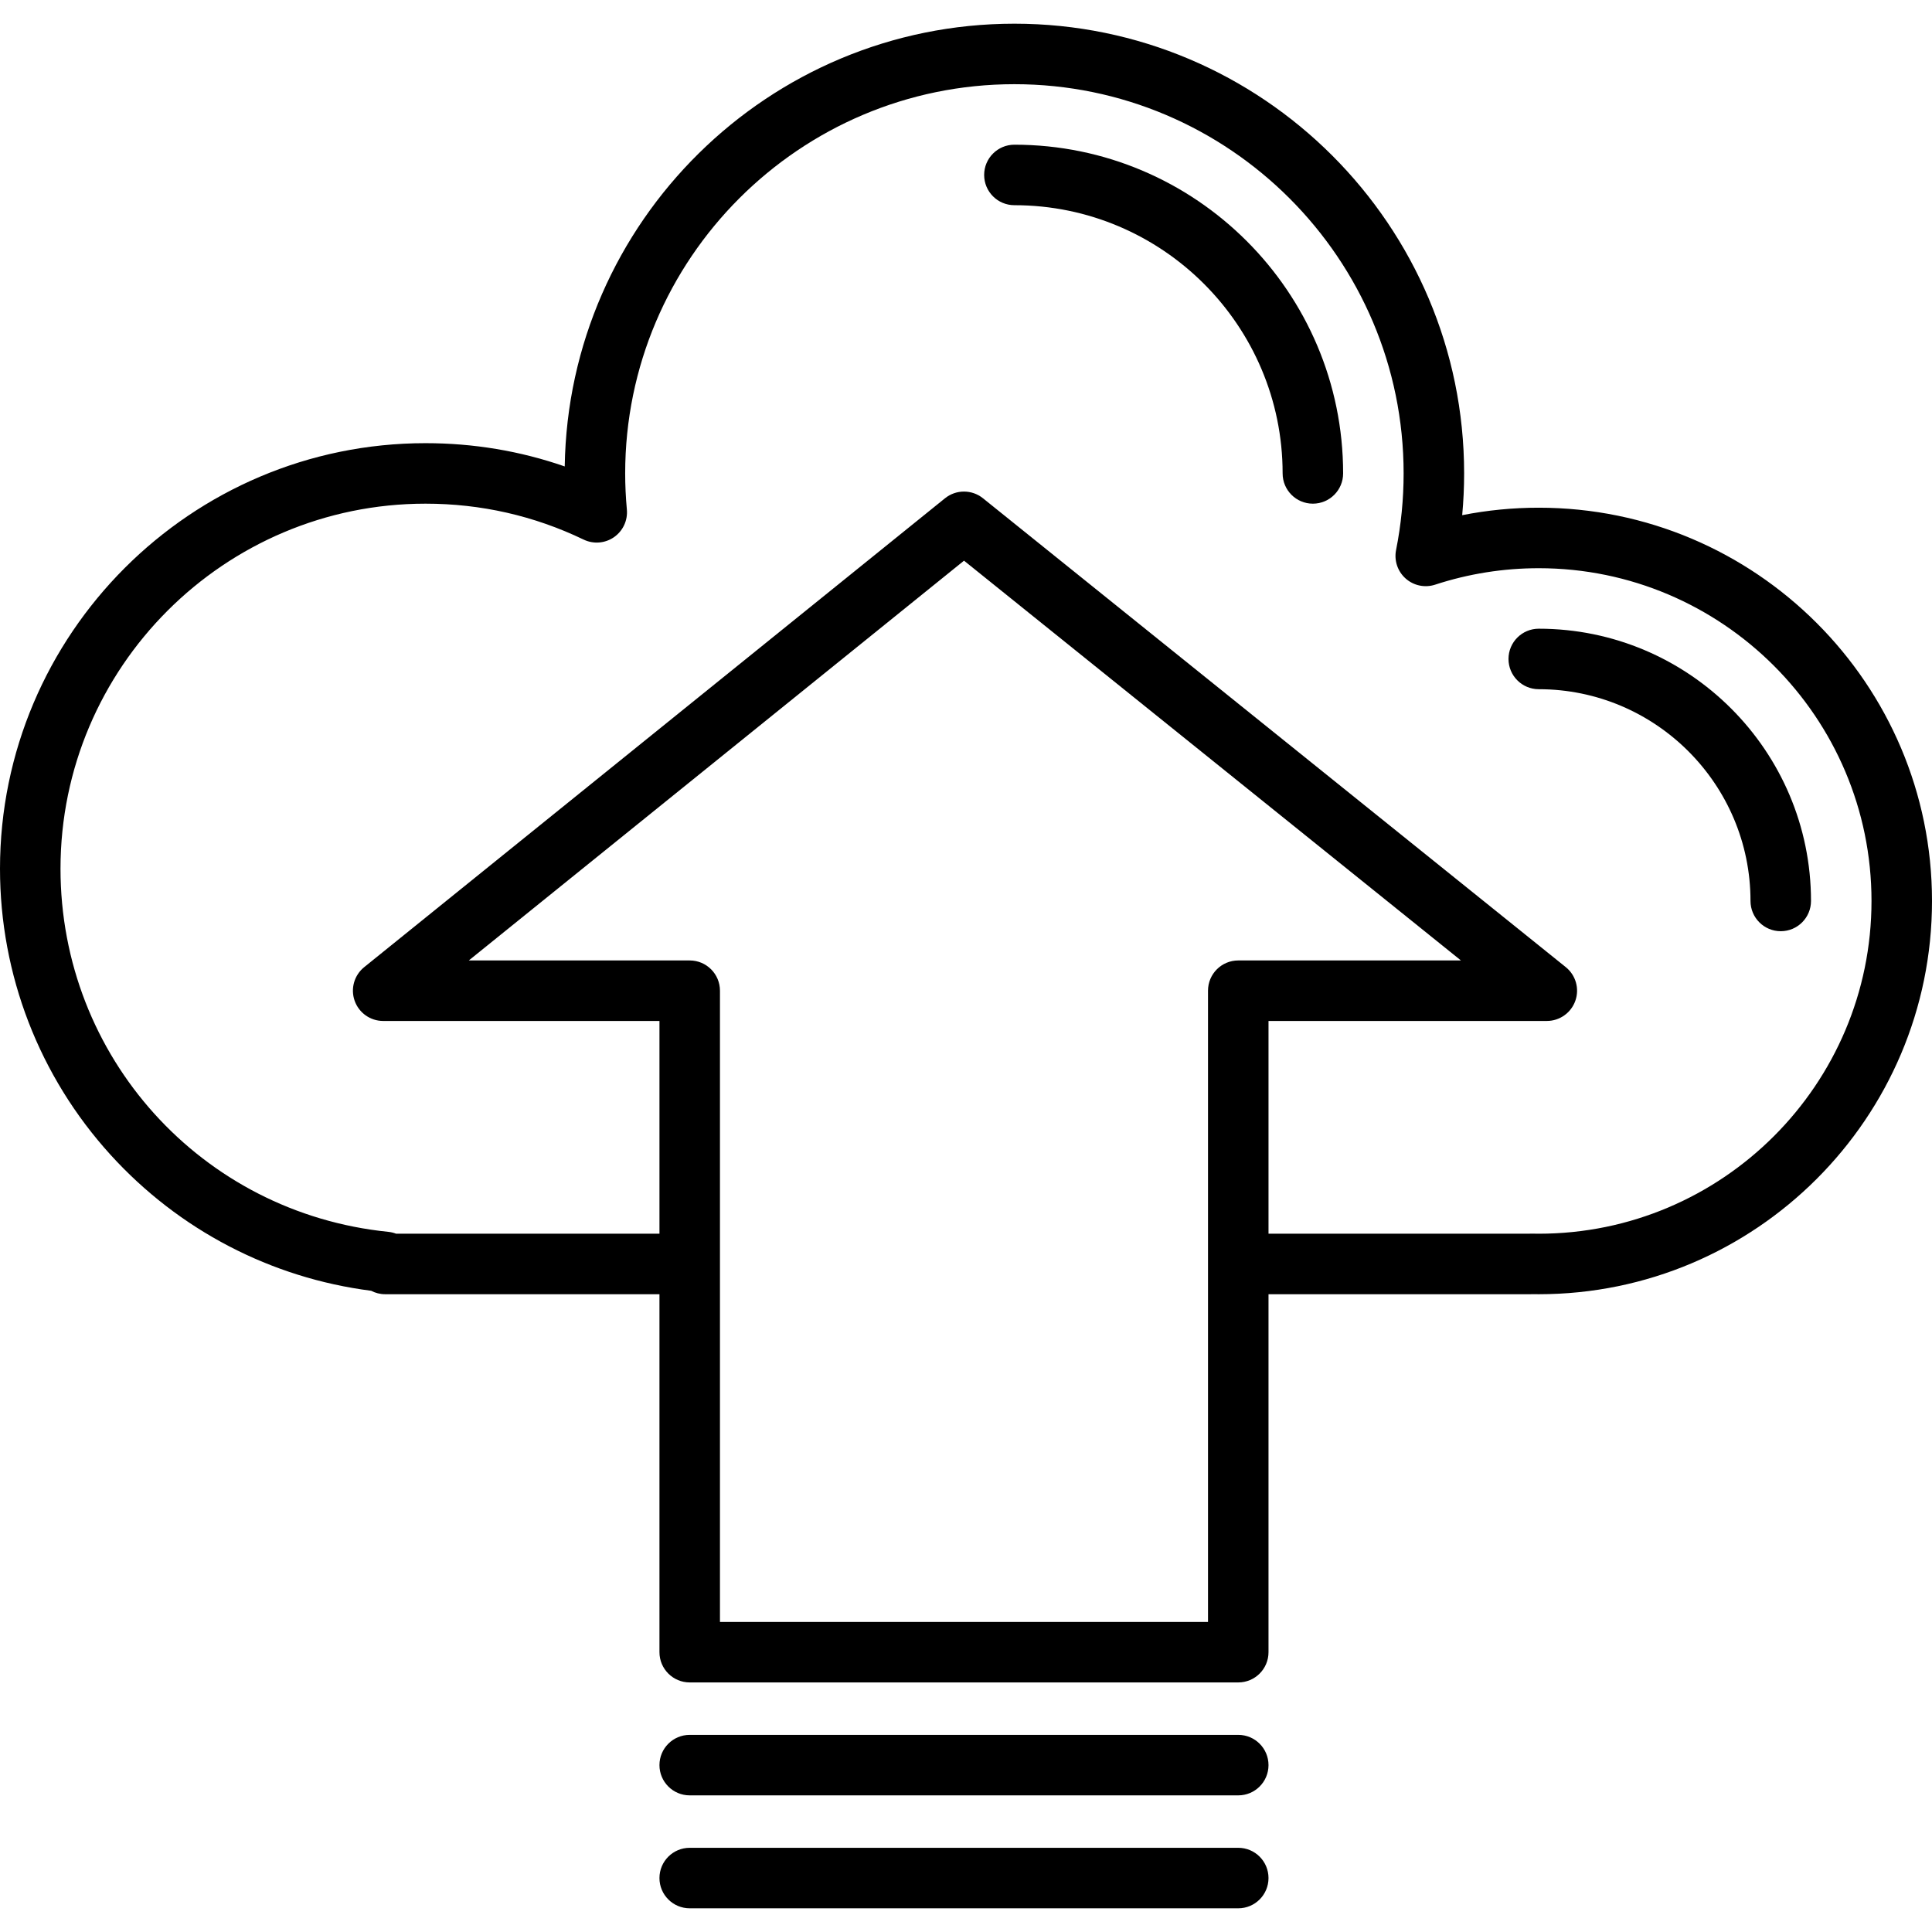 <?xml version="1.0" encoding="iso-8859-1"?>
<!-- Generator: Adobe Illustrator 19.0.0, SVG Export Plug-In . SVG Version: 6.00 Build 0)  -->
<svg version="1.1" id="Layer_1" xmlns="http://www.w3.org/2000/svg" xmlns:xlink="http://www.w3.org/1999/xlink" x="0px" y="0px"
	 viewBox="0 0 511.999 511.999" style="enable-background:new 0 0 511.999 511.999;" xml:space="preserve">
<g>
	<g>
		<path d="M268.827,38.346c-4.427,0-8.017,3.589-8.017,8.017c0,4.427,3.589,8.017,8.017,8.017c39.194,0,71.081,31.886,71.081,71.081
			c0,4.427,3.589,8.017,8.017,8.017s8.017-3.589,8.017-8.017C355.942,77.426,316.862,38.346,268.827,38.346z"/>
	</g>
</g>
<g>
	<g>
		<path d="M407.783,166.613c-4.427,0-8.017,3.589-8.017,8.017s3.589,8.017,8.017,8.017c30.943,0,56.117,25.174,56.117,56.117
			c0,4.427,3.589,8.017,8.017,8.017s8.017-3.589,8.017-8.017C479.933,198.979,447.567,166.613,407.783,166.613z"/>
	</g>
</g>
<g>
	<g>
		<path d="M407.783,134.546c-6.845,0-13.631,0.664-20.287,1.98c0.34-3.678,0.512-7.373,0.512-11.065
			c0-65.717-53.465-119.182-119.182-119.182c-65.099,0-118.176,52.462-119.168,117.33c-11.799-4.096-24.16-6.165-36.891-6.165
			C50.588,117.444,0,168.032,0,230.212c0,28.114,10.407,55.046,29.304,75.833c18.105,19.916,42.533,32.635,69.055,36.023
			c1.112,0.584,2.377,0.913,3.72,0.913h72.685v94.864c0,4.427,3.589,8.017,8.017,8.017h145.37c4.427,0,8.017-3.589,8.017-8.017
			v-94.864h69.478c0.169,0,0.336-0.005,0.502-0.016c0.544,0.01,1.089,0.016,1.635,0.016c57.466,0,104.217-46.751,104.217-104.217
			S465.249,134.546,407.783,134.546z M328.15,254.53c-4.427,0-8.017,3.589-8.017,8.017v72.418v94.864H190.797v-94.864v-72.418
			c0-4.427-3.589-8.017-8.017-8.017h-58.543l131.237-105.947L387.166,254.53H328.15z M407.783,326.947
			c-0.656,0-1.309-0.011-1.961-0.025c-0.275-0.007-0.553,0.002-0.827,0.025h-68.827v-56.384h73.754c3.4,0,6.432-2.145,7.561-5.353
			c1.13-3.208,0.113-6.779-2.536-8.91L260.492,132.041c-2.938-2.363-7.126-2.36-10.06,0.009L96.51,256.308
			c-2.644,2.135-3.656,5.704-2.524,8.908c1.132,3.205,4.161,5.347,7.559,5.347h73.219v56.384h-69.792
			c-0.656-0.253-1.355-0.424-2.085-0.498c-49.514-5.018-86.854-46.391-86.854-96.237c0-53.34,43.395-96.735,96.735-96.735
			c14.68,0,28.776,3.202,41.897,9.517c2.602,1.253,5.676,1.009,8.049-0.638c2.372-1.647,3.675-4.443,3.411-7.319
			c-0.296-3.224-0.447-6.445-0.447-9.577c0-56.876,46.272-103.148,103.148-103.148c56.876,0,103.148,46.272,103.148,103.148
			c0,6.812-0.672,13.64-2,20.294c-0.558,2.794,0.41,5.675,2.542,7.565c2.131,1.891,5.105,2.509,7.814,1.623
			c8.843-2.895,18.079-4.362,27.452-4.362c48.625,0,88.184,39.559,88.184,88.184C495.967,287.389,456.408,326.947,407.783,326.947z"
			/>
	</g>
</g>
<g>
	<g>
		<path d="M328.15,459.757h-145.37c-4.427,0-8.017,3.589-8.017,8.017s3.589,8.017,8.017,8.017h145.37
			c4.427,0,8.017-3.589,8.017-8.017S332.579,459.757,328.15,459.757z"/>
	</g>
</g>
<g>
	<g>
		<path d="M328.15,489.686h-145.37c-4.427,0-8.017,3.589-8.017,8.017s3.589,8.017,8.017,8.017h145.37
			c4.427,0,8.017-3.589,8.017-8.017S332.579,489.686,328.15,489.686z"/>
	</g>
</g>
<g>
</g>
<g>
</g>
<g>
</g>
<g>
</g>
<g>
</g>
<g>
</g>
<g>
</g>
<g>
</g>
<g>
</g>
<g>
</g>
<g>
</g>
<g>
</g>
<g>
</g>
<g>
</g>
<g>
</g>
</svg>
